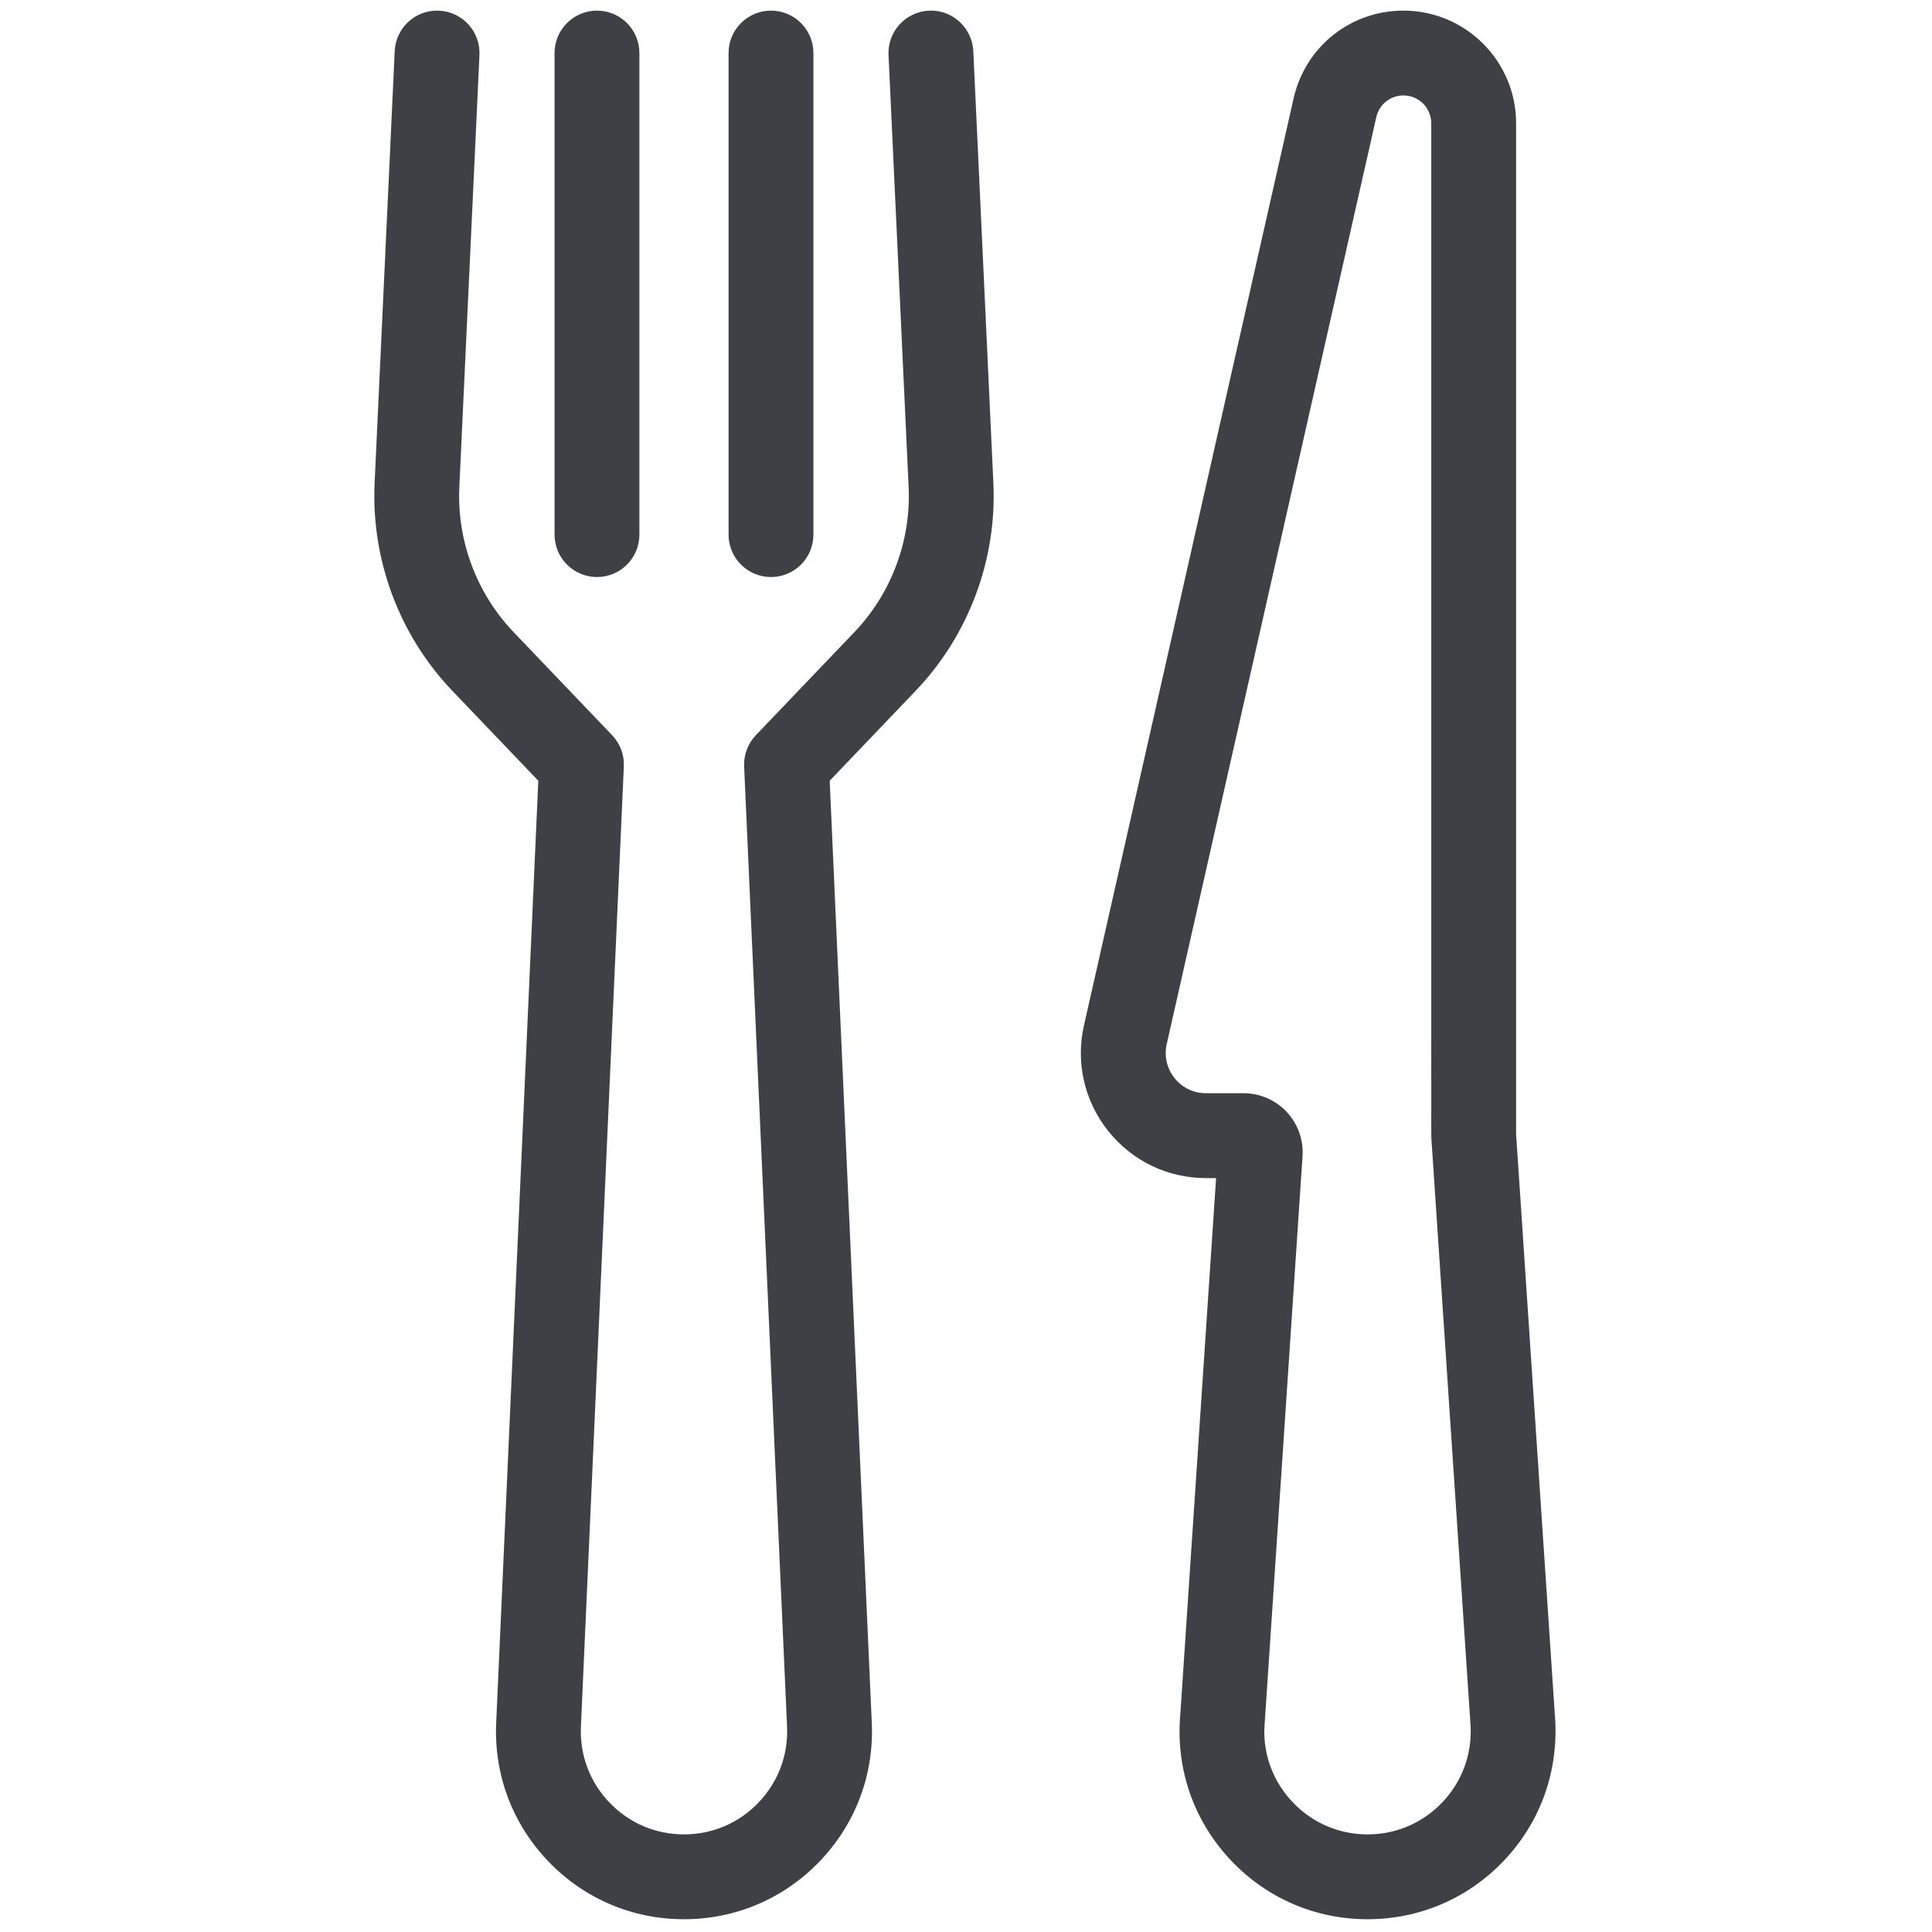 <svg xmlns="http://www.w3.org/2000/svg" xmlns:xlink="http://www.w3.org/1999/xlink" version="1.1" width="80" height="80" viewBox="0 0 256 256" xml:space="preserve">

<defs>
</defs>
<g style="stroke: none; stroke-width: 0; stroke-dasharray: none; stroke-linecap: butt; stroke-linejoin: miter; stroke-miterlimit: 10; fill: none; fill-rule: nonzero; opacity: 1;" transform="translate(1.407 1.407) scale(2.81 2.81)" >
	<path d="M 31.753 90 c -2.443 0 -4.719 -0.973 -6.407 -2.738 c -1.688 -1.766 -2.558 -4.082 -2.449 -6.523 l 1.986 -44.423 l -4.056 -4.244 c -2.496 -2.611 -3.831 -6.179 -3.663 -9.787 l 0.948 -20.377 c 0.052 -1.104 0.986 -1.96 2.091 -1.905 c 1.104 0.052 1.957 0.988 1.905 2.091 L 21.159 22.47 c -0.118 2.521 0.815 5.013 2.559 6.837 l 4.646 4.861 c 0.377 0.395 0.577 0.926 0.552 1.471 l -2.024 45.276 c -0.06 1.34 0.417 2.611 1.344 3.58 C 29.163 85.466 30.412 86 31.753 86 c 1.341 0 2.589 -0.533 3.516 -1.503 c 0.927 -0.969 1.404 -2.24 1.344 -3.579 L 34.589 35.64 c -0.024 -0.545 0.175 -1.077 0.552 -1.471 l 4.646 -4.861 c 1.744 -1.824 2.676 -4.316 2.559 -6.837 L 41.398 2.093 C 41.347 0.99 42.2 0.054 43.304 0.002 c 1.088 -0.058 2.039 0.802 2.091 1.905 l 0.947 20.377 c 0.168 3.609 -1.167 7.176 -3.663 9.787 l -4.056 4.244 l 1.985 44.424 c 0.109 2.44 -0.761 4.757 -2.449 6.522 C 36.471 89.027 34.195 90 31.753 90 z" style="stroke: none; stroke-width: 1; stroke-dasharray: none; stroke-linecap: butt; stroke-linejoin: miter; stroke-miterlimit: 10; fill: #3F3F46; fill-rule: nonzero; opacity: 1;" transform=" matrix(1 0 0 1 0 0) " stroke-linecap="round" />
	<path d="M 27.65 26.709 c -1.104 0 -2 -0.895 -2 -2 V 2 c 0 -1.104 0.896 -2 2 -2 s 2 0.896 2 2 v 22.709 C 29.65 25.814 28.754 26.709 27.65 26.709 z" style="stroke: none; stroke-width: 1; stroke-dasharray: none; stroke-linecap: butt; stroke-linejoin: miter; stroke-miterlimit: 10; fill: #3F3F46; fill-rule: nonzero; opacity: 1;" transform=" matrix(1 0 0 1 0 0) " stroke-linecap="round" />
	<path d="M 35.855 26.709 c -1.104 0 -2 -0.895 -2 -2 V 2 c 0 -1.104 0.896 -2 2 -2 c 1.104 0 2 0.896 2 2 v 22.709 C 37.855 25.814 36.96 26.709 35.855 26.709 z" style="stroke: none; stroke-width: 1; stroke-dasharray: none; stroke-linecap: butt; stroke-linejoin: miter; stroke-miterlimit: 10; fill: #3F3F46; fill-rule: nonzero; opacity: 1;" transform=" matrix(1 0 0 1 0 0) " stroke-linecap="round" />
	<path d="M 63.986 90 c -2.443 0 -4.719 -0.973 -6.407 -2.738 s -2.559 -4.082 -2.449 -6.523 l 1.714 -25.687 h -0.476 c -1.804 0 -3.483 -0.808 -4.608 -2.217 c -1.126 -1.409 -1.544 -3.226 -1.146 -4.985 l 9.884 -43.707 C 61.05 1.703 63.18 0 65.679 0 c 2.93 0 5.312 2.383 5.312 5.312 v 47.671 l 1.849 27.711 c 0.112 2.484 -0.758 4.801 -2.446 6.566 S 66.43 90 63.986 90 z M 65.679 4 c -0.617 0 -1.144 0.421 -1.28 1.023 l -9.883 43.708 c -0.129 0.566 0.006 1.151 0.368 1.605 c 0.363 0.454 0.903 0.714 1.484 0.714 h 1.773 c 0.769 0 1.51 0.322 2.034 0.883 c 0.525 0.562 0.797 1.322 0.745 2.089 l -1.798 26.938 c -0.057 1.296 0.42 2.567 1.347 3.536 C 61.396 85.466 62.645 86 63.986 86 s 2.59 -0.533 3.517 -1.503 c 0.927 -0.969 1.403 -2.24 1.344 -3.579 l -1.851 -27.734 c -0.003 -0.044 -0.005 -0.089 -0.005 -0.133 V 5.313 C 66.991 4.589 66.402 4 65.679 4 z" style="stroke: none; stroke-width: 1; stroke-dasharray: none; stroke-linecap: butt; stroke-linejoin: miter; stroke-miterlimit: 10; fill: #3F3F46; fill-rule: nonzero; opacity: 1;" transform=" matrix(1 0 0 1 0 0) " stroke-linecap="round" />
</g>
</svg>